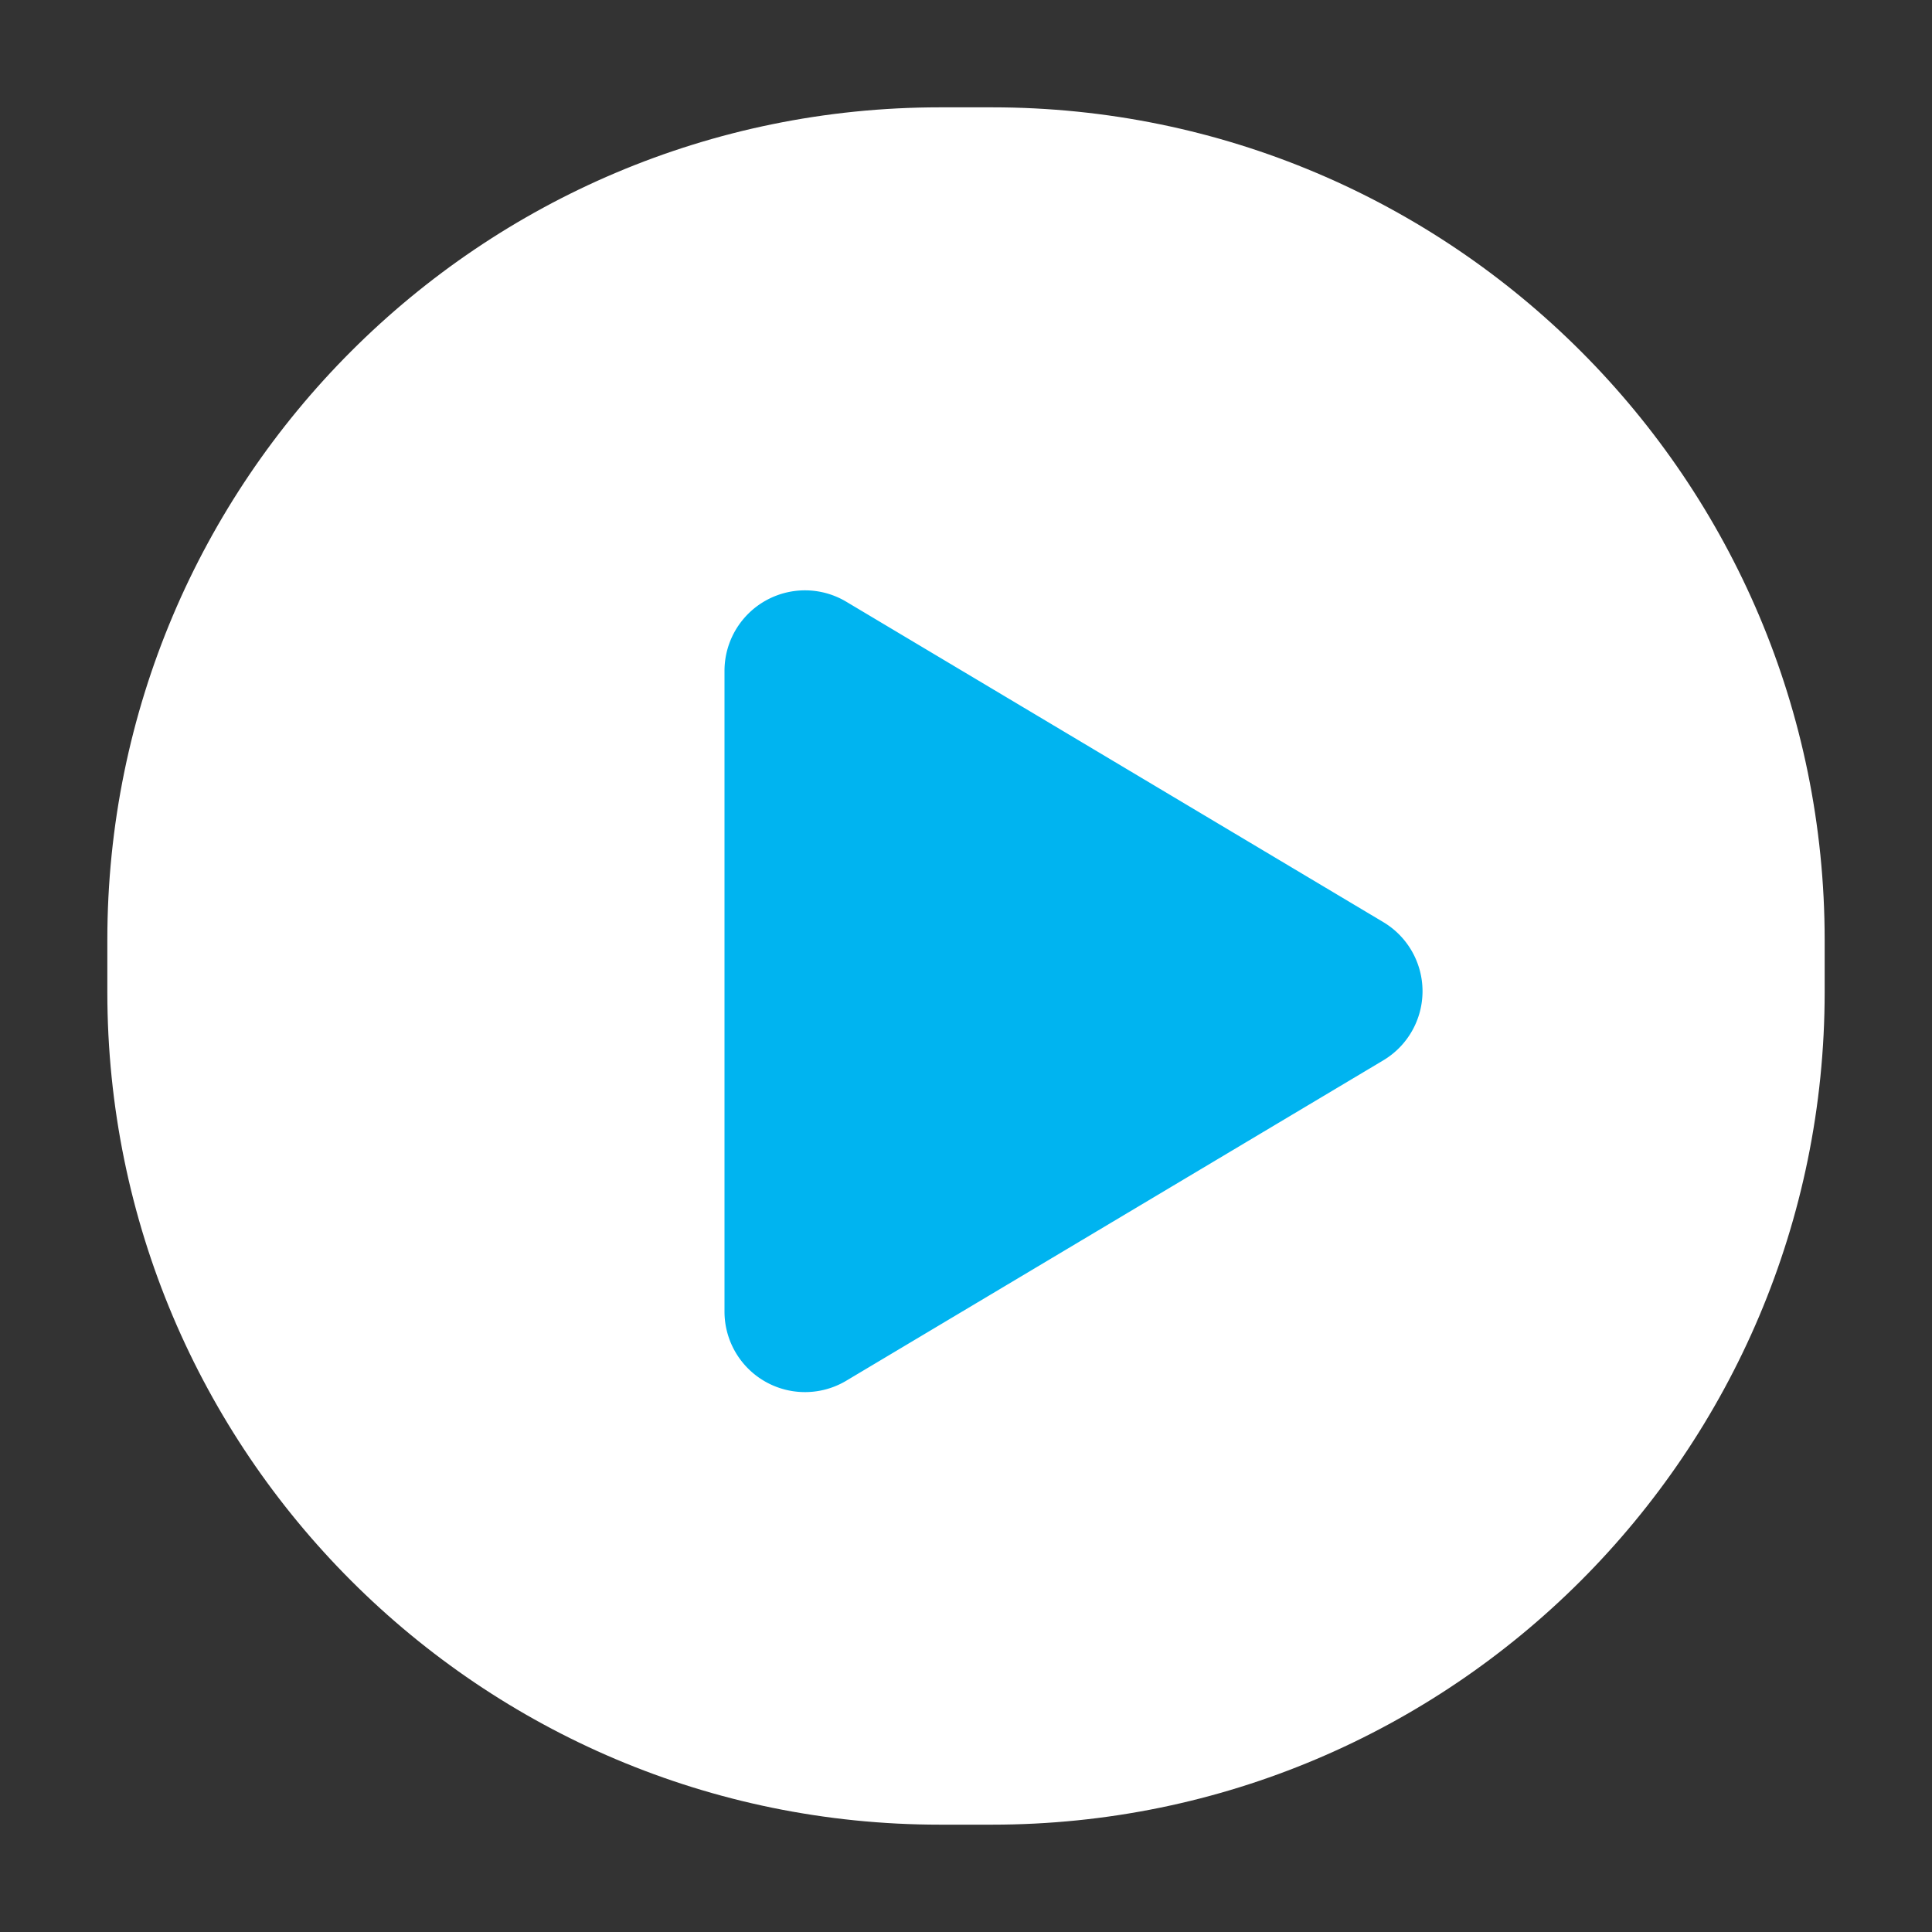 <svg width="72" height="72" viewBox="0 0 72 72" fill="none" xmlns="http://www.w3.org/2000/svg"><rect x="0" y="0" width="72" height="72" fill="#333333" stroke="none"/><path d="M35.03 4h1.94C54.107 4 68 17.893 68 35.03v1.94C68 54.107 54.107 68 36.97 68h-1.94C17.893 68 4 54.107 4 36.97v-1.94C4 17.893 17.893 4 35.03 4z" fill="#fff"/><path fill-rule="evenodd" clip-rule="evenodd" d="M51.551 39.516l-20.014 11.94A3 3 0 0127 48.879V25a3 3 0 014.537-2.576l20.014 11.94a3 3 0 010 5.152z" fill="#00B4F0"/></svg>